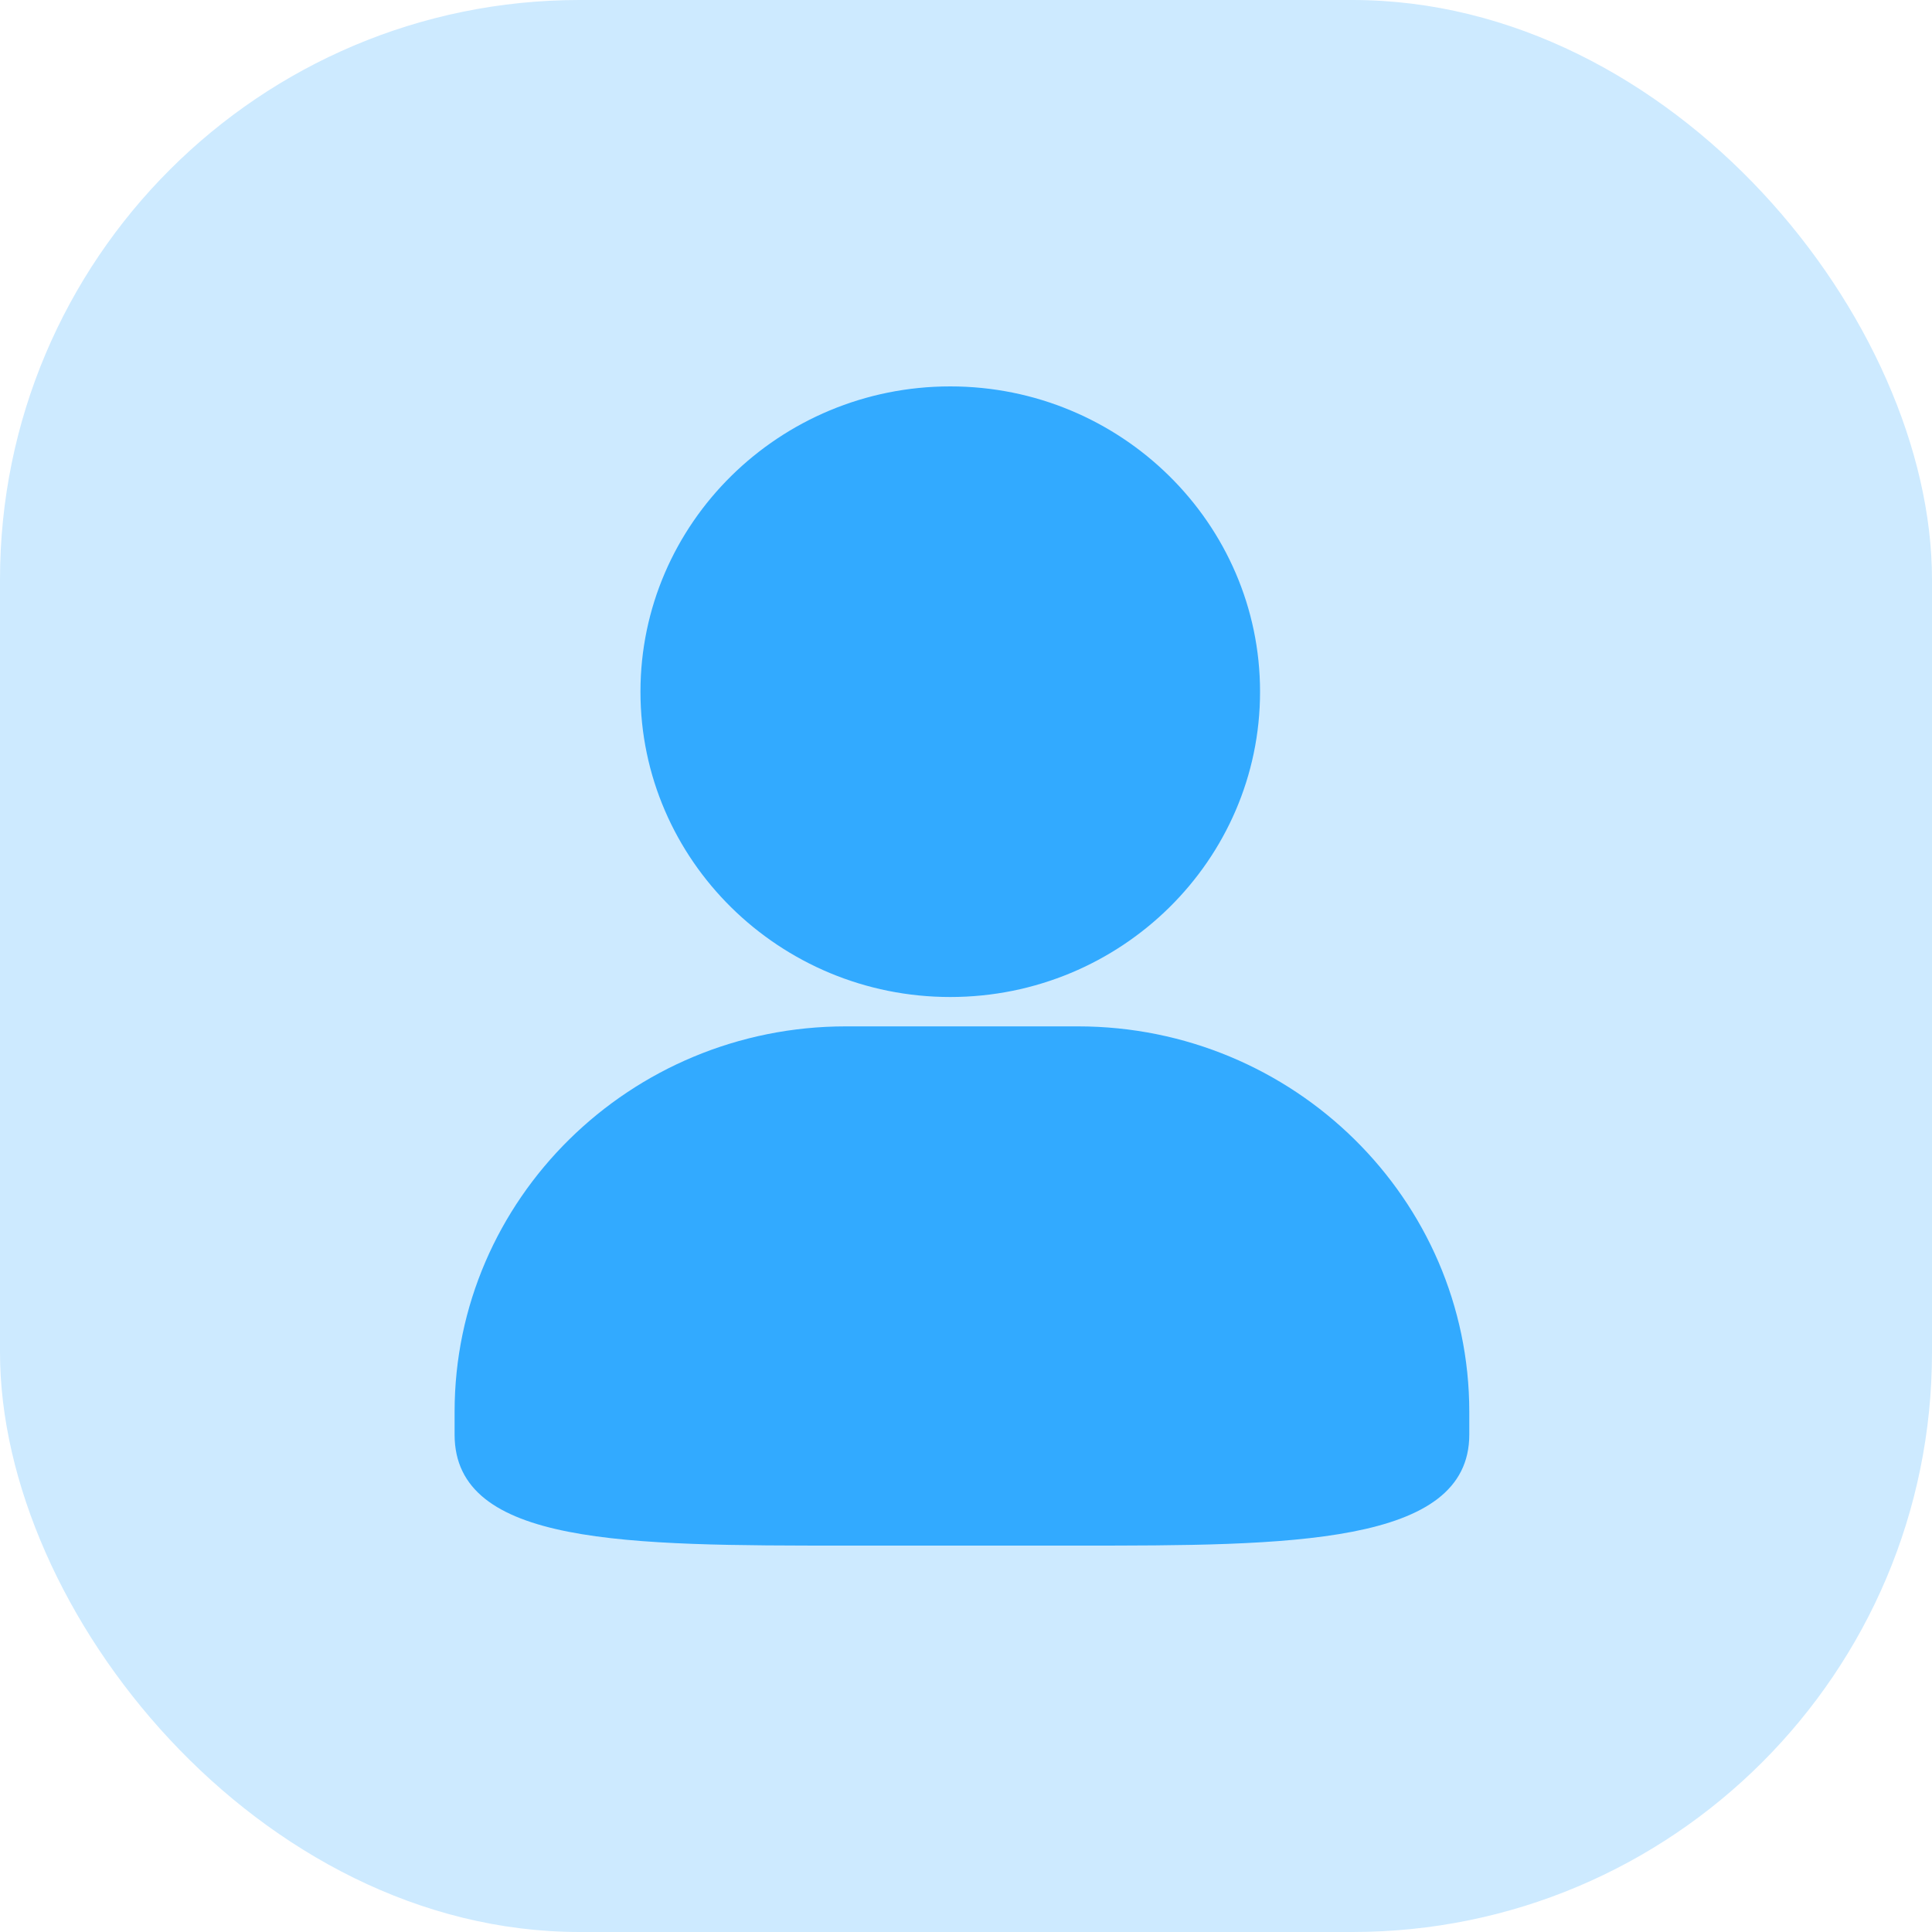 <svg width="20" height="20" viewBox="0 0 20 20" fill="none" xmlns="http://www.w3.org/2000/svg">
<rect width="20" height="20" rx="6" fill="#CDEAFF"/>
<g clip-path="url(#clip0_1829_9471)">
<path d="M9.837 10.321C11.606 10.321 13.044 8.904 13.044 7.161C13.044 5.419 11.606 4 9.837 4C8.068 4 6.63 5.418 6.63 7.161C6.63 8.903 8.069 10.321 9.837 10.321ZM11.159 10.625H8.756C6.522 10.625 4.706 12.415 4.706 14.614V14.851C4.706 16 6.494 16 8.756 16H11.16C13.334 16 15.21 16 15.21 14.851V14.614C15.209 12.415 13.393 10.625 11.159 10.625Z" fill="#32AAFF"/>
</g>
<defs>
<clipPath id="clip0_1829_9471">
<rect width="12" height="12" fill="white" transform="translate(4 4)"/>
</clipPath>
</defs>
</svg>
